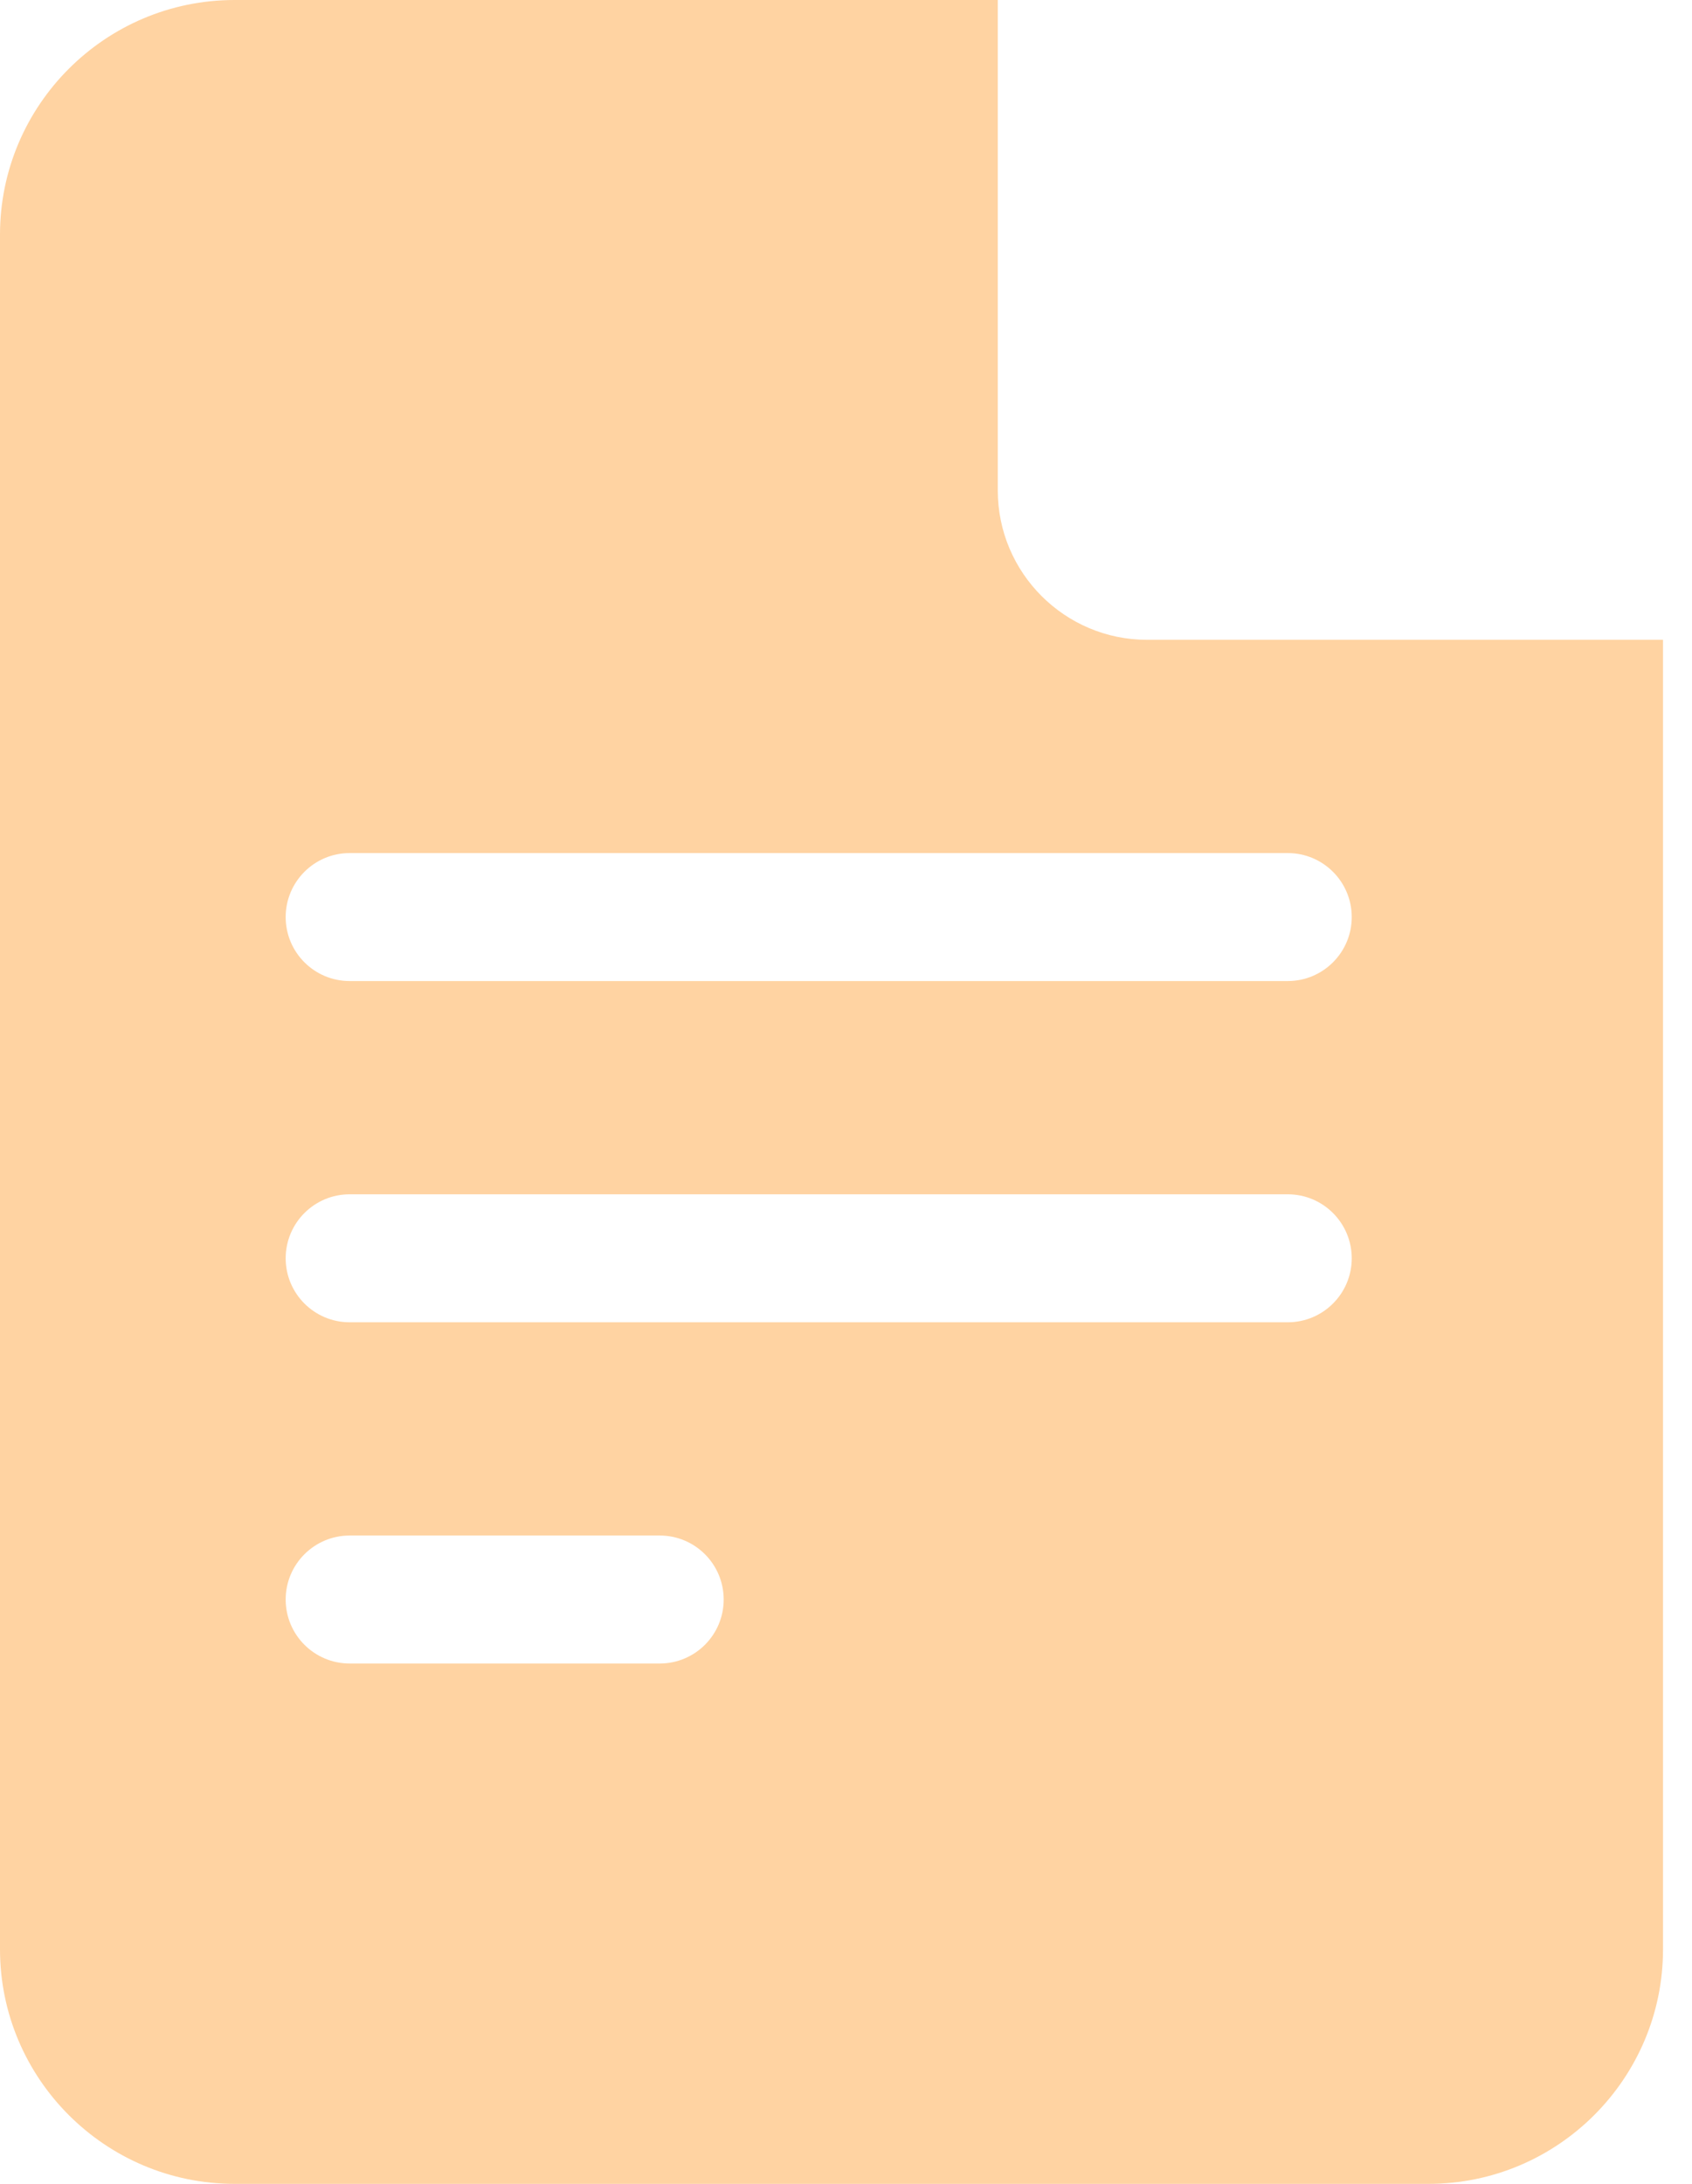 <svg width="31" height="40" viewBox="0 0 31 40" fill="none" xmlns="http://www.w3.org/2000/svg">
<path d="M21.016 11.719C19.508 11.719 18.281 10.492 18.281 8.984V0H4.297C1.928 0 0 1.928 0 4.297V35.703C0 38.072 1.928 40 4.297 40H26.172C28.541 40 30.469 38.072 30.469 35.703V11.719H21.016ZM6.406 28.125H12.088C12.735 28.125 13.259 28.65 13.259 29.297C13.259 29.944 12.735 30.469 12.088 30.469H6.406C5.759 30.469 5.234 29.944 5.234 29.297C5.234 28.65 5.759 28.125 6.406 28.125ZM5.234 23.047C5.234 22.4 5.759 21.875 6.406 21.875H23.594C24.241 21.875 24.766 22.4 24.766 23.047C24.766 23.694 24.241 24.219 23.594 24.219H6.406C5.759 24.219 5.234 23.694 5.234 23.047ZM23.594 15.625C24.241 15.625 24.766 16.15 24.766 16.797C24.766 17.444 24.241 17.969 23.594 17.969H6.406C5.759 17.969 5.234 17.444 5.234 16.797C5.234 16.15 5.759 15.625 6.406 15.625H23.594Z" fill="#FFD3A2"/>
</svg>
